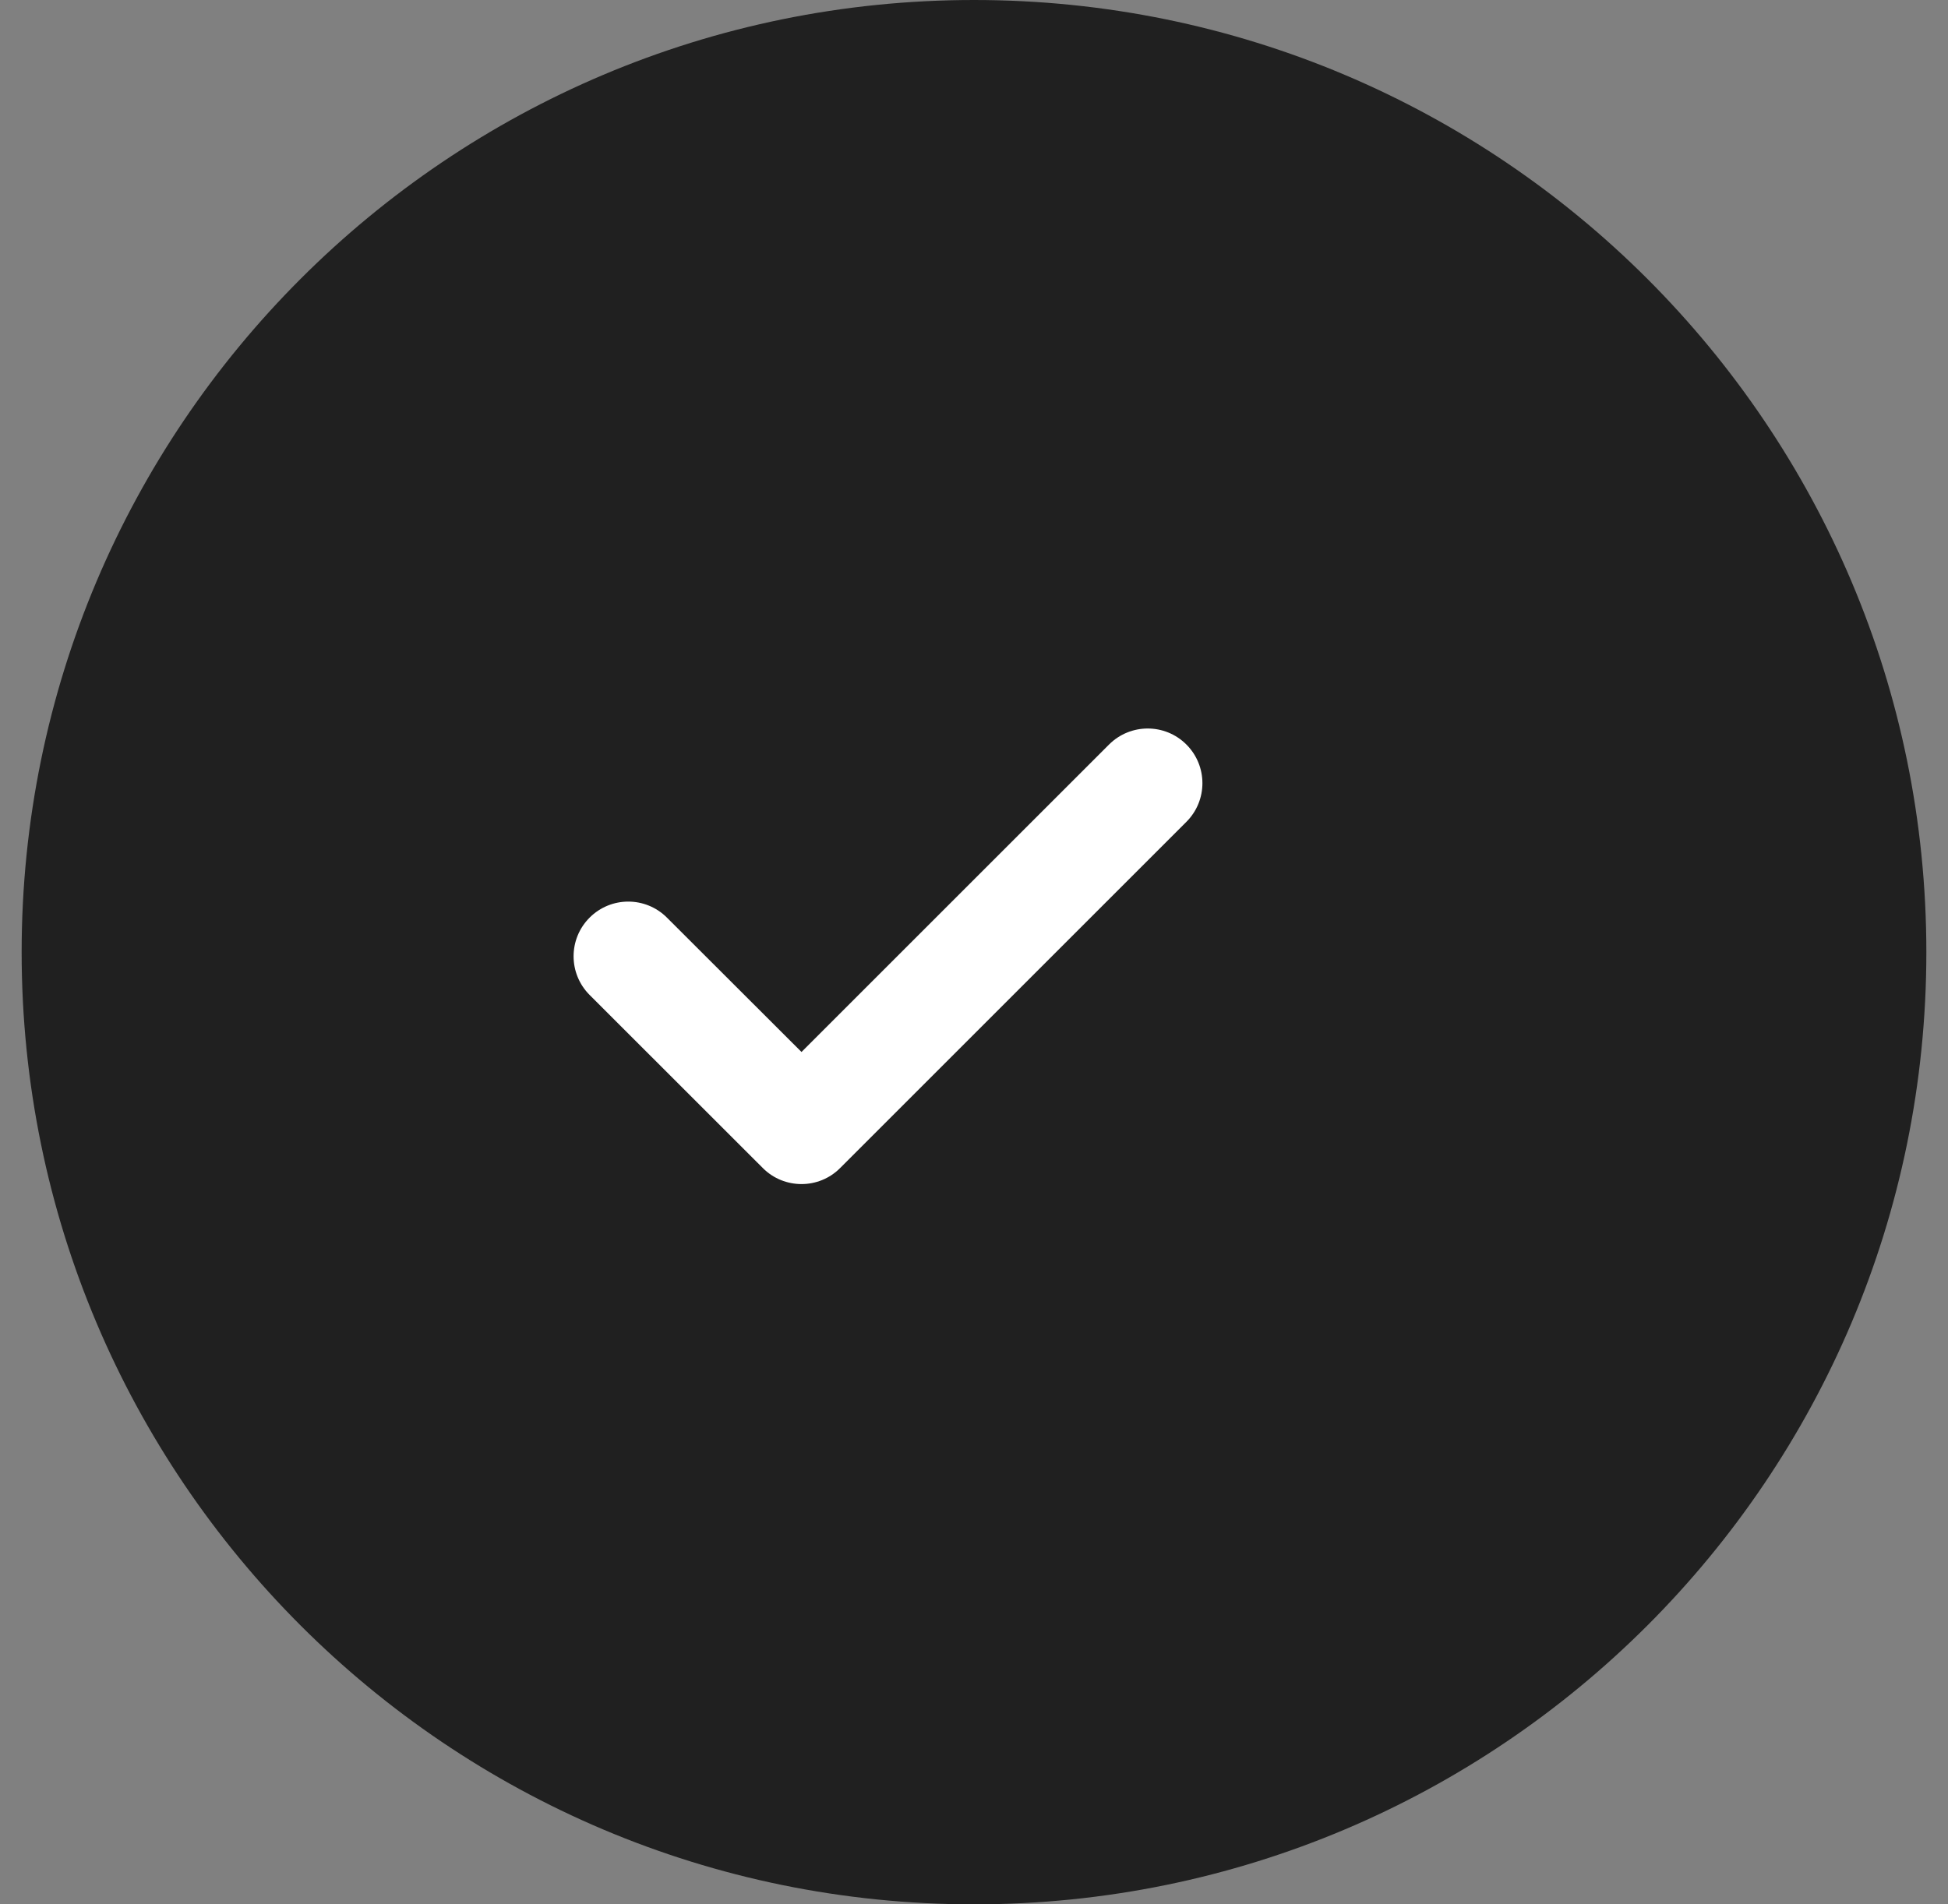<?xml version="1.0" encoding="utf-8"?>
<svg xmlns="http://www.w3.org/2000/svg" width="45" height="44" viewBox="0 0 45 44" fill="none">
<rect x="0" y="0" width="45" height="44" fill="#808080" stroke="none"/>
<path d="M0.5 22C0.5 9.85 10.35 0 22.5 0C34.65 0 44.5 9.85 44.5 22C44.5 34.15 34.65 44 22.5 44C10.35 44 0.5 34.15 0.5 22Z" fill="#202020"/>
<path fill-rule="evenodd" clip-rule="evenodd" d="M18.515 27.358C18.193 27.358 17.867 27.235 17.621 26.987L13.62 22.988C13.127 22.494 13.127 21.695 13.62 21.202C14.114 20.708 14.913 20.708 15.407 21.202L18.515 24.306L25.62 17.202C26.114 16.709 26.913 16.709 27.406 17.202C27.9 17.696 27.9 18.495 27.406 18.989L19.408 26.987C19.162 27.235 18.838 27.358 18.515 27.358Z" fill="white"/>
</svg>